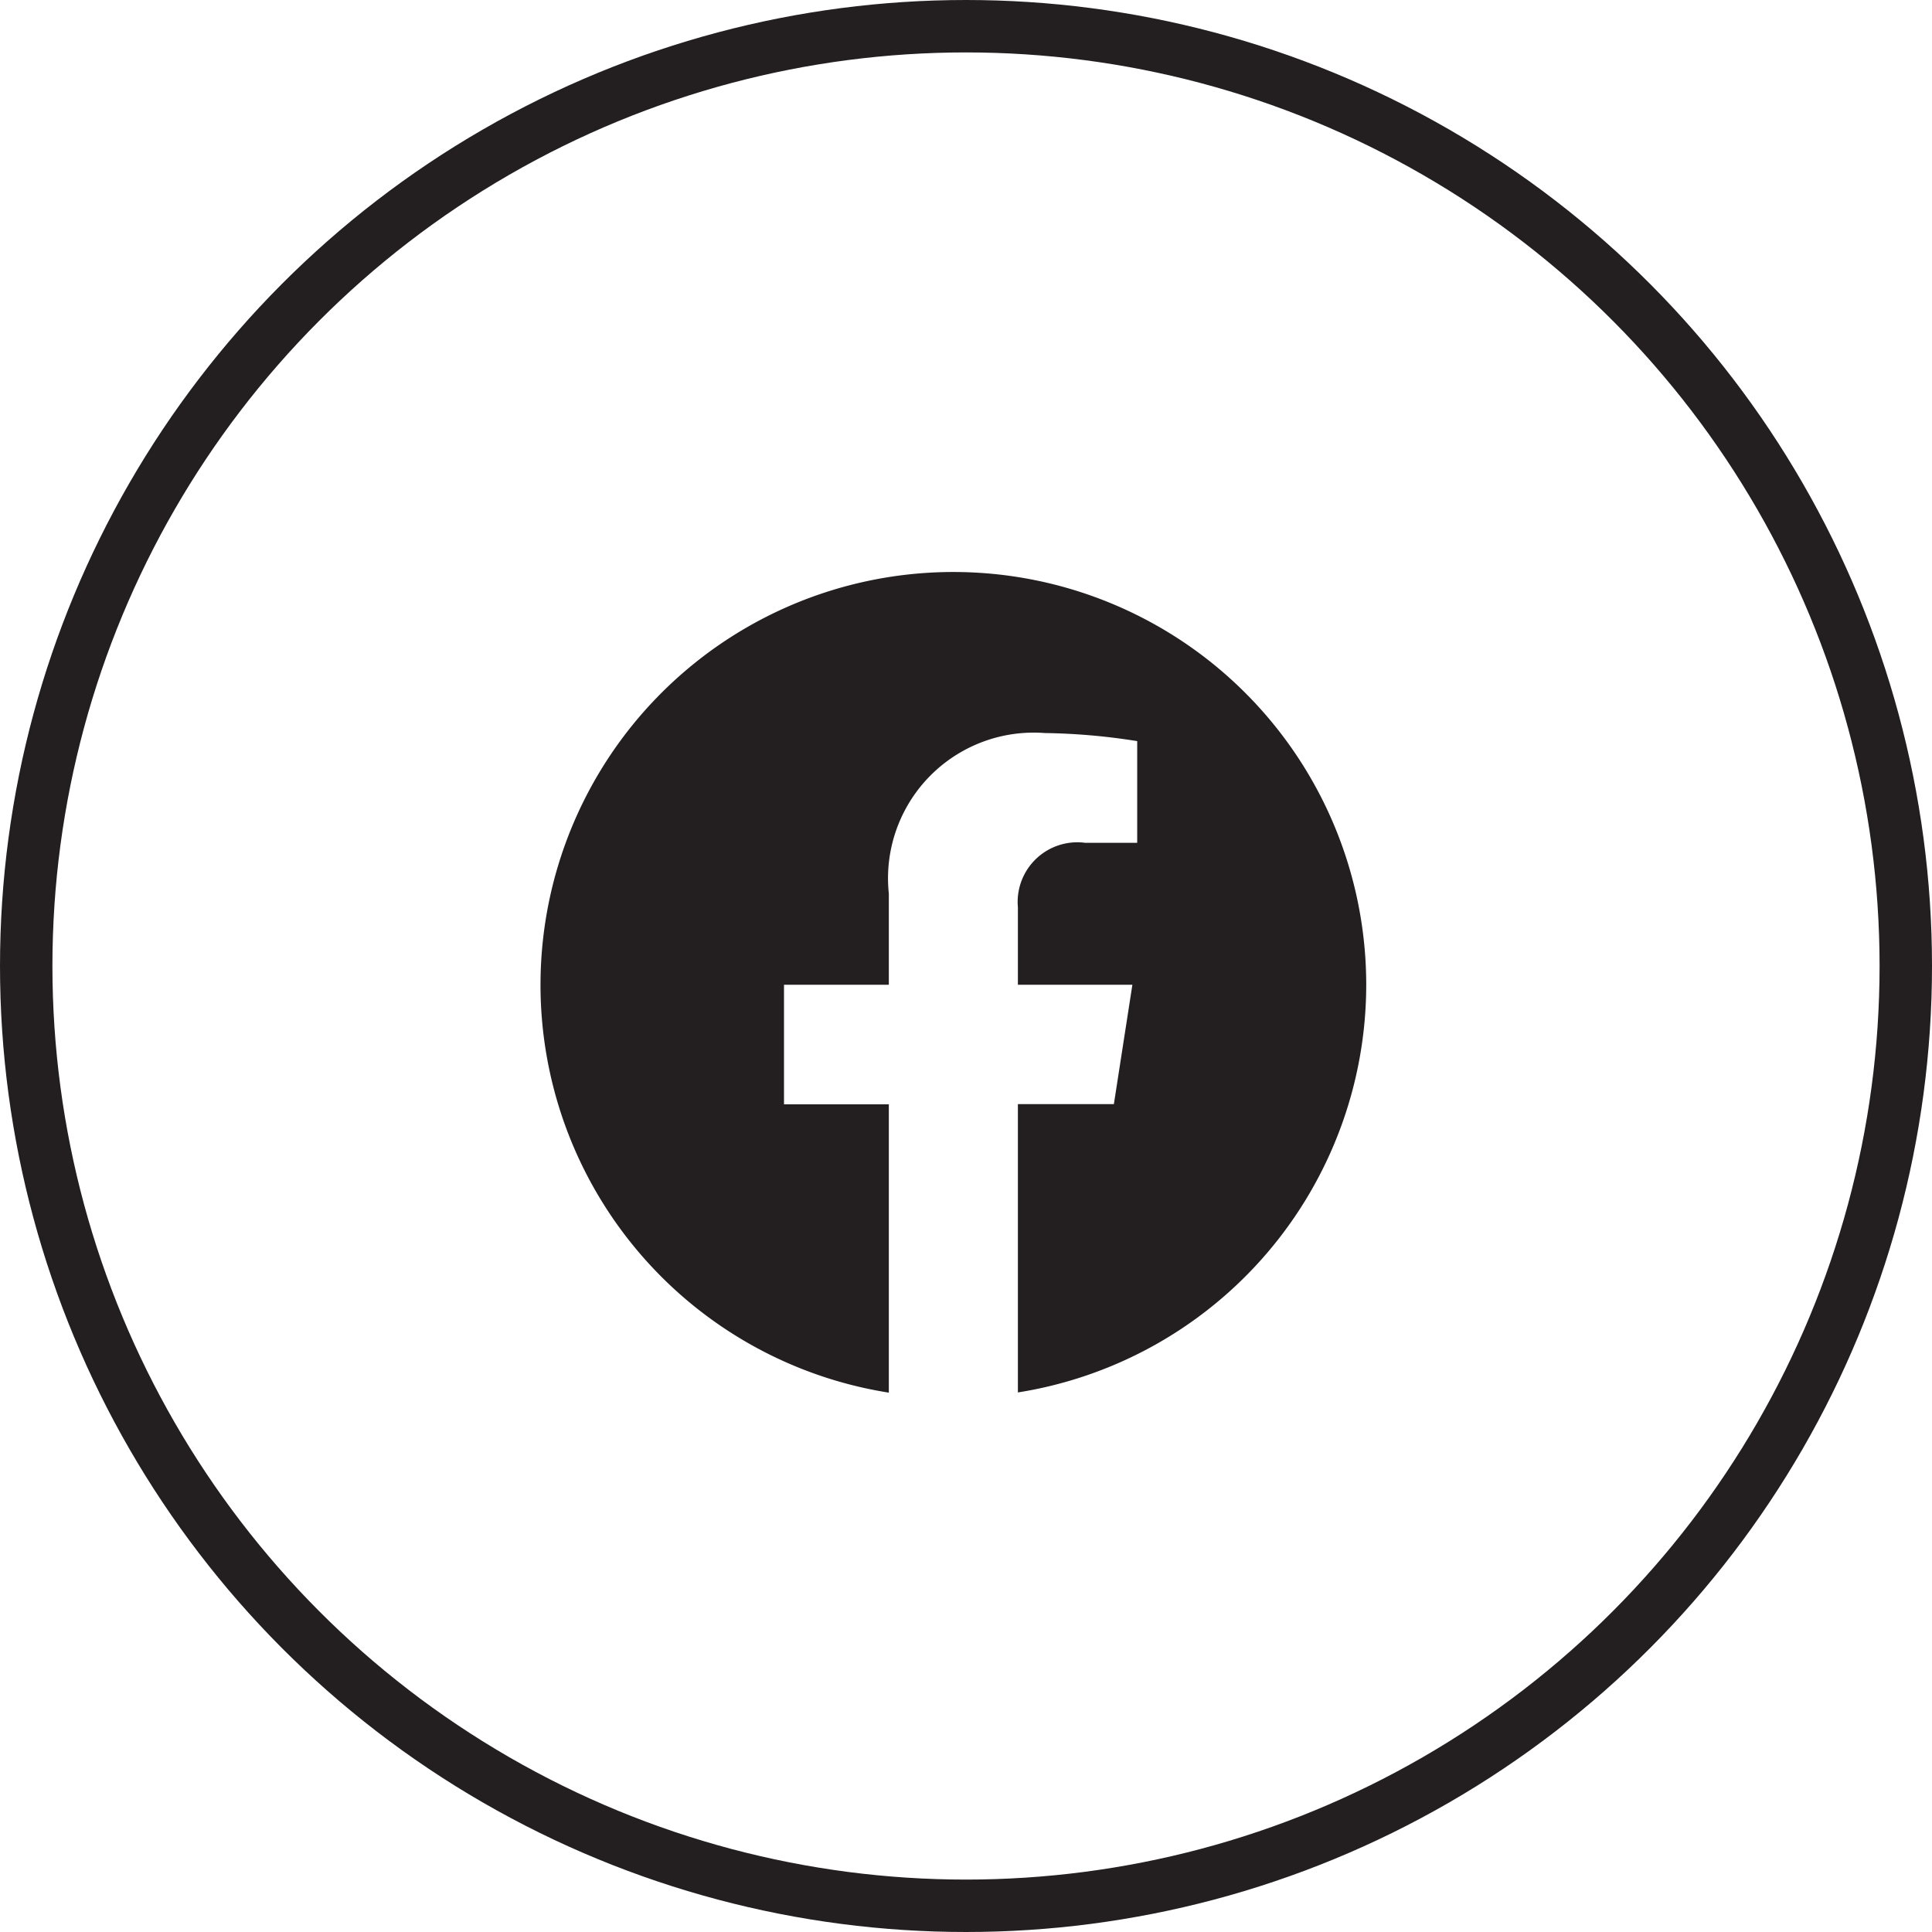 <svg xmlns="http://www.w3.org/2000/svg" width="36.856" height="36.856" viewBox="0 0 36.856 36.856">
  <g id="Group_1090" data-name="Group 1090" transform="translate(0 0)">
    <path id="Icon_awesome-facebook" data-name="Icon awesome-facebook" d="M16.314,8.438a7.876,7.876,0,1,0-9.107,7.781v-5.5h-2V8.438h2V6.7a2.779,2.779,0,0,1,2.975-3.064,12.121,12.121,0,0,1,1.763.154V5.73h-.993A1.138,1.138,0,0,0,9.669,6.96V8.438h2.184L11.5,10.715H9.669v5.5A7.879,7.879,0,0,0,16.314,8.438Z" transform="translate(9.749 10.348)" fill="#231f20"/>
    <g id="Ellipse_259" data-name="Ellipse 259" transform="translate(0 0)" fill="none" stroke="#231f20" stroke-width="1">
      <ellipse cx="18.428" cy="18.428" rx="18.428" ry="18.428" stroke="none"/>
      <ellipse cx="18.428" cy="18.428" rx="17.928" ry="17.928" fill="none"/>
    </g>
  </g>
</svg>
